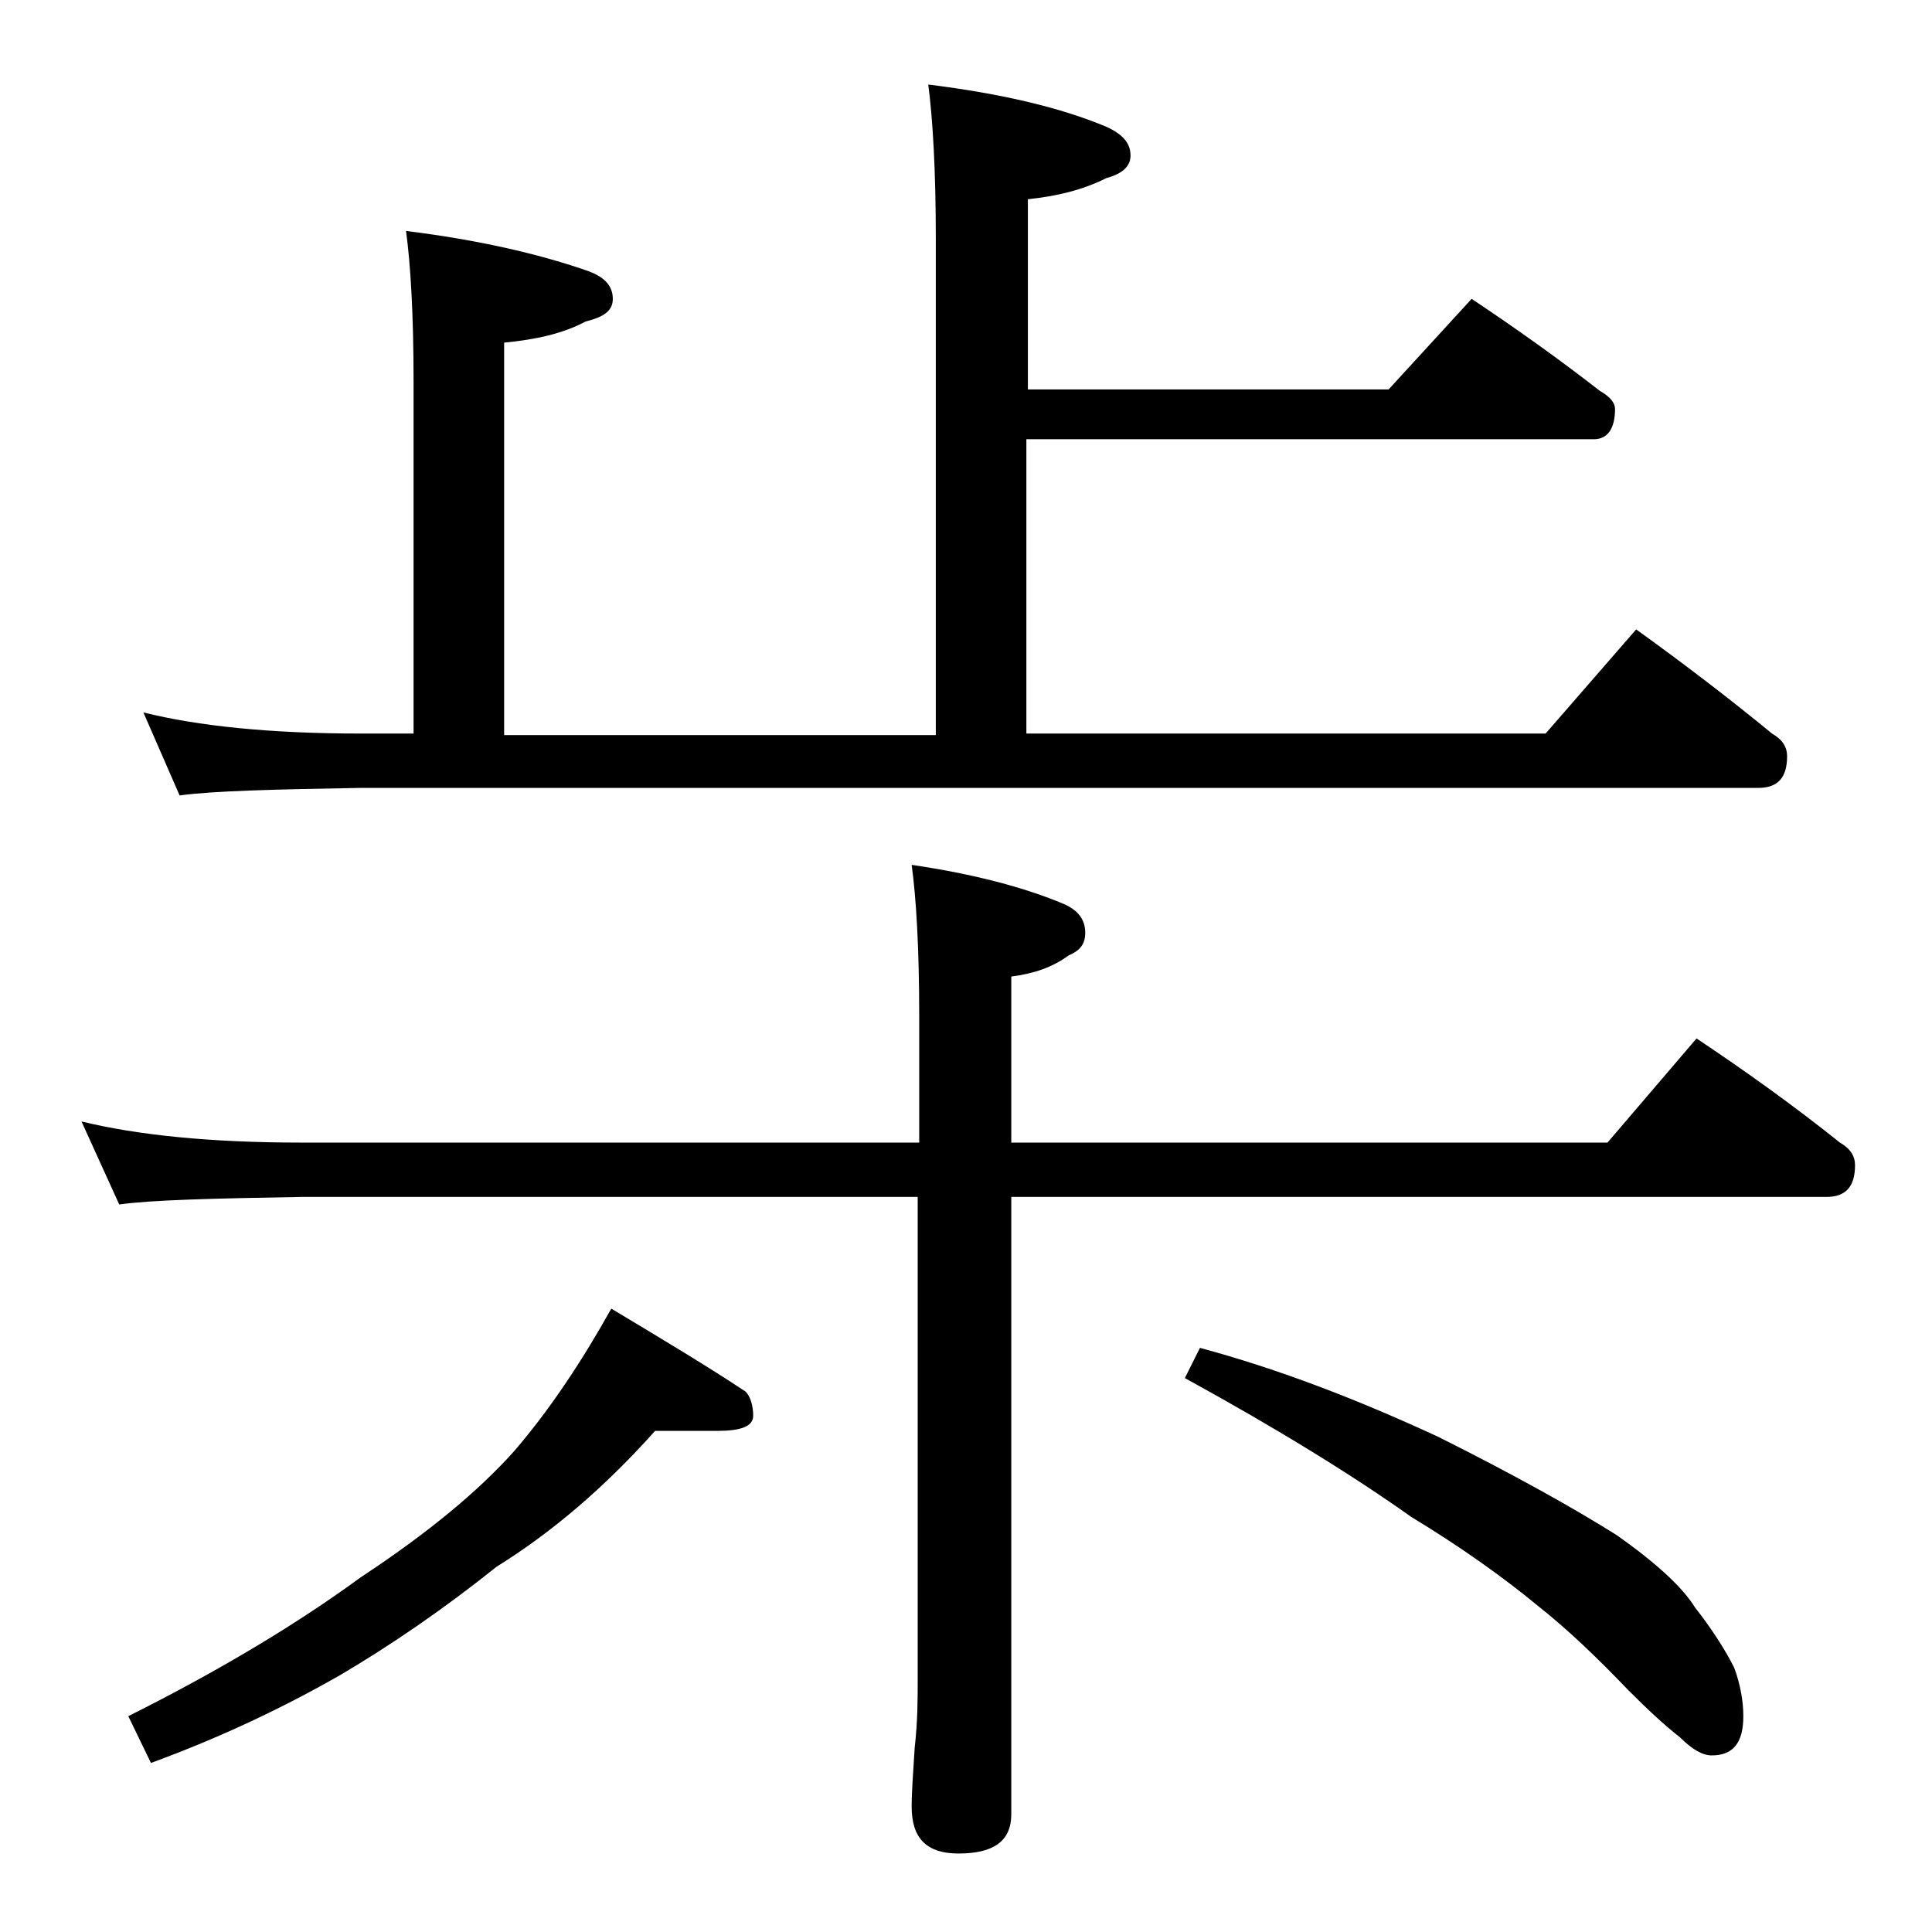 <?xml version="1.0" encoding="utf-8"?>
<!-- Generator: Adobe Illustrator 18.0.0, SVG Export Plug-In . SVG Version: 6.00 Build 0)  -->
<!DOCTYPE svg PUBLIC "-//W3C//DTD SVG 1.1//EN" "http://www.w3.org/Graphics/SVG/1.1/DTD/svg11.dtd">
<svg version="1.1" id="Layer_1" xmlns="http://www.w3.org/2000/svg" xmlns:xlink="http://www.w3.org/1999/xlink" x="0px" y="0px"
	 viewBox="0 0 128 128" enable-background="new 0 0 128 128" xml:space="preserve">
<path d="M5.4,74.3c3.7,0.9,8.5,1.4,14.6,1.4h40.9v-8.4c0-4.5-0.2-7.8-0.5-10c4.1,0.6,7.5,1.5,10.1,2.6c0.9,0.4,1.4,1,1.4,1.9
	c0,0.8-0.4,1.2-1.1,1.5c-1.1,0.8-2.3,1.2-3.8,1.4v11h39.5l5.9-6.9c3.3,2.2,6.5,4.5,9.5,6.9c0.7,0.4,1,0.9,1,1.5
	c0,1.4-0.6,2.1-1.9,2.1H67v40.9c0,1.8-1.2,2.6-3.5,2.6c-2.1,0-3.1-1-3.1-3.1c0-1,0.1-2.3,0.2-3.9c0.2-1.8,0.2-3.2,0.2-4.5v-32H20
	c-5.9,0.1-10,0.2-12.1,0.5L5.4,74.3z M43.4,94.8c-3.3,3.7-6.8,6.7-10.5,9c-3.5,2.8-7,5.2-10.4,7.2c-4.2,2.4-8.4,4.3-12.5,5.8
	l-1.5-3.1c6.2-3.1,11.3-6.2,15.4-9.2c4.4-2.9,7.8-5.7,10.2-8.4c2.4-2.8,4.5-6,6.4-9.4c3.5,2.1,6.5,3.9,8.9,5.5
	c0.3,0.3,0.5,0.9,0.5,1.6c0,0.7-0.8,1-2.4,1H43.4z M61.5,5.6c4.8,0.6,8.7,1.5,11.8,2.8c1.1,0.5,1.6,1.1,1.6,1.9
	c0,0.7-0.5,1.2-1.6,1.5c-1.6,0.8-3.3,1.2-5.2,1.4v12.6h23.9l5.5-6c3,2,5.8,4,8.5,6.1c0.7,0.4,1,0.8,1,1.2c0,1.3-0.5,2-1.4,2H68v19.5
	h34.4l6-6.9c3.2,2.3,6.2,4.6,9,6.9c0.7,0.4,1,0.9,1,1.5c0,1.4-0.6,2.1-1.9,2.1H23.9c-5.8,0.1-9.8,0.2-12,0.5l-2.4-5.5
	c3.6,0.9,8.4,1.4,14.4,1.4h3.5V25.3c0-4.5-0.2-7.8-0.5-10c4.8,0.6,8.7,1.5,11.9,2.6c1.2,0.4,1.8,1,1.8,1.9c0,0.8-0.6,1.2-1.8,1.5
	c-1.5,0.8-3.3,1.2-5.4,1.4v26H62V15.8C62,11.3,61.8,7.9,61.5,5.6z M79.5,89.3c5.2,1.4,10.4,3.4,15.8,5.9c5.2,2.6,9.1,4.8,11.8,6.5
	c2.7,1.9,4.4,3.5,5.2,4.8c1.1,1.4,2,2.8,2.6,4c0.4,1.1,0.6,2.2,0.6,3.2c0,1.8-0.7,2.6-2.1,2.6c-0.6,0-1.3-0.4-2.1-1.2
	c-0.9-0.7-2-1.7-3.4-3.1c-2.1-2.2-4.1-4.1-6-5.6c-2.3-1.9-5.1-3.9-8.4-5.9c-3.8-2.7-8.8-5.8-15-9.2L79.5,89.3z"/>
</svg>
